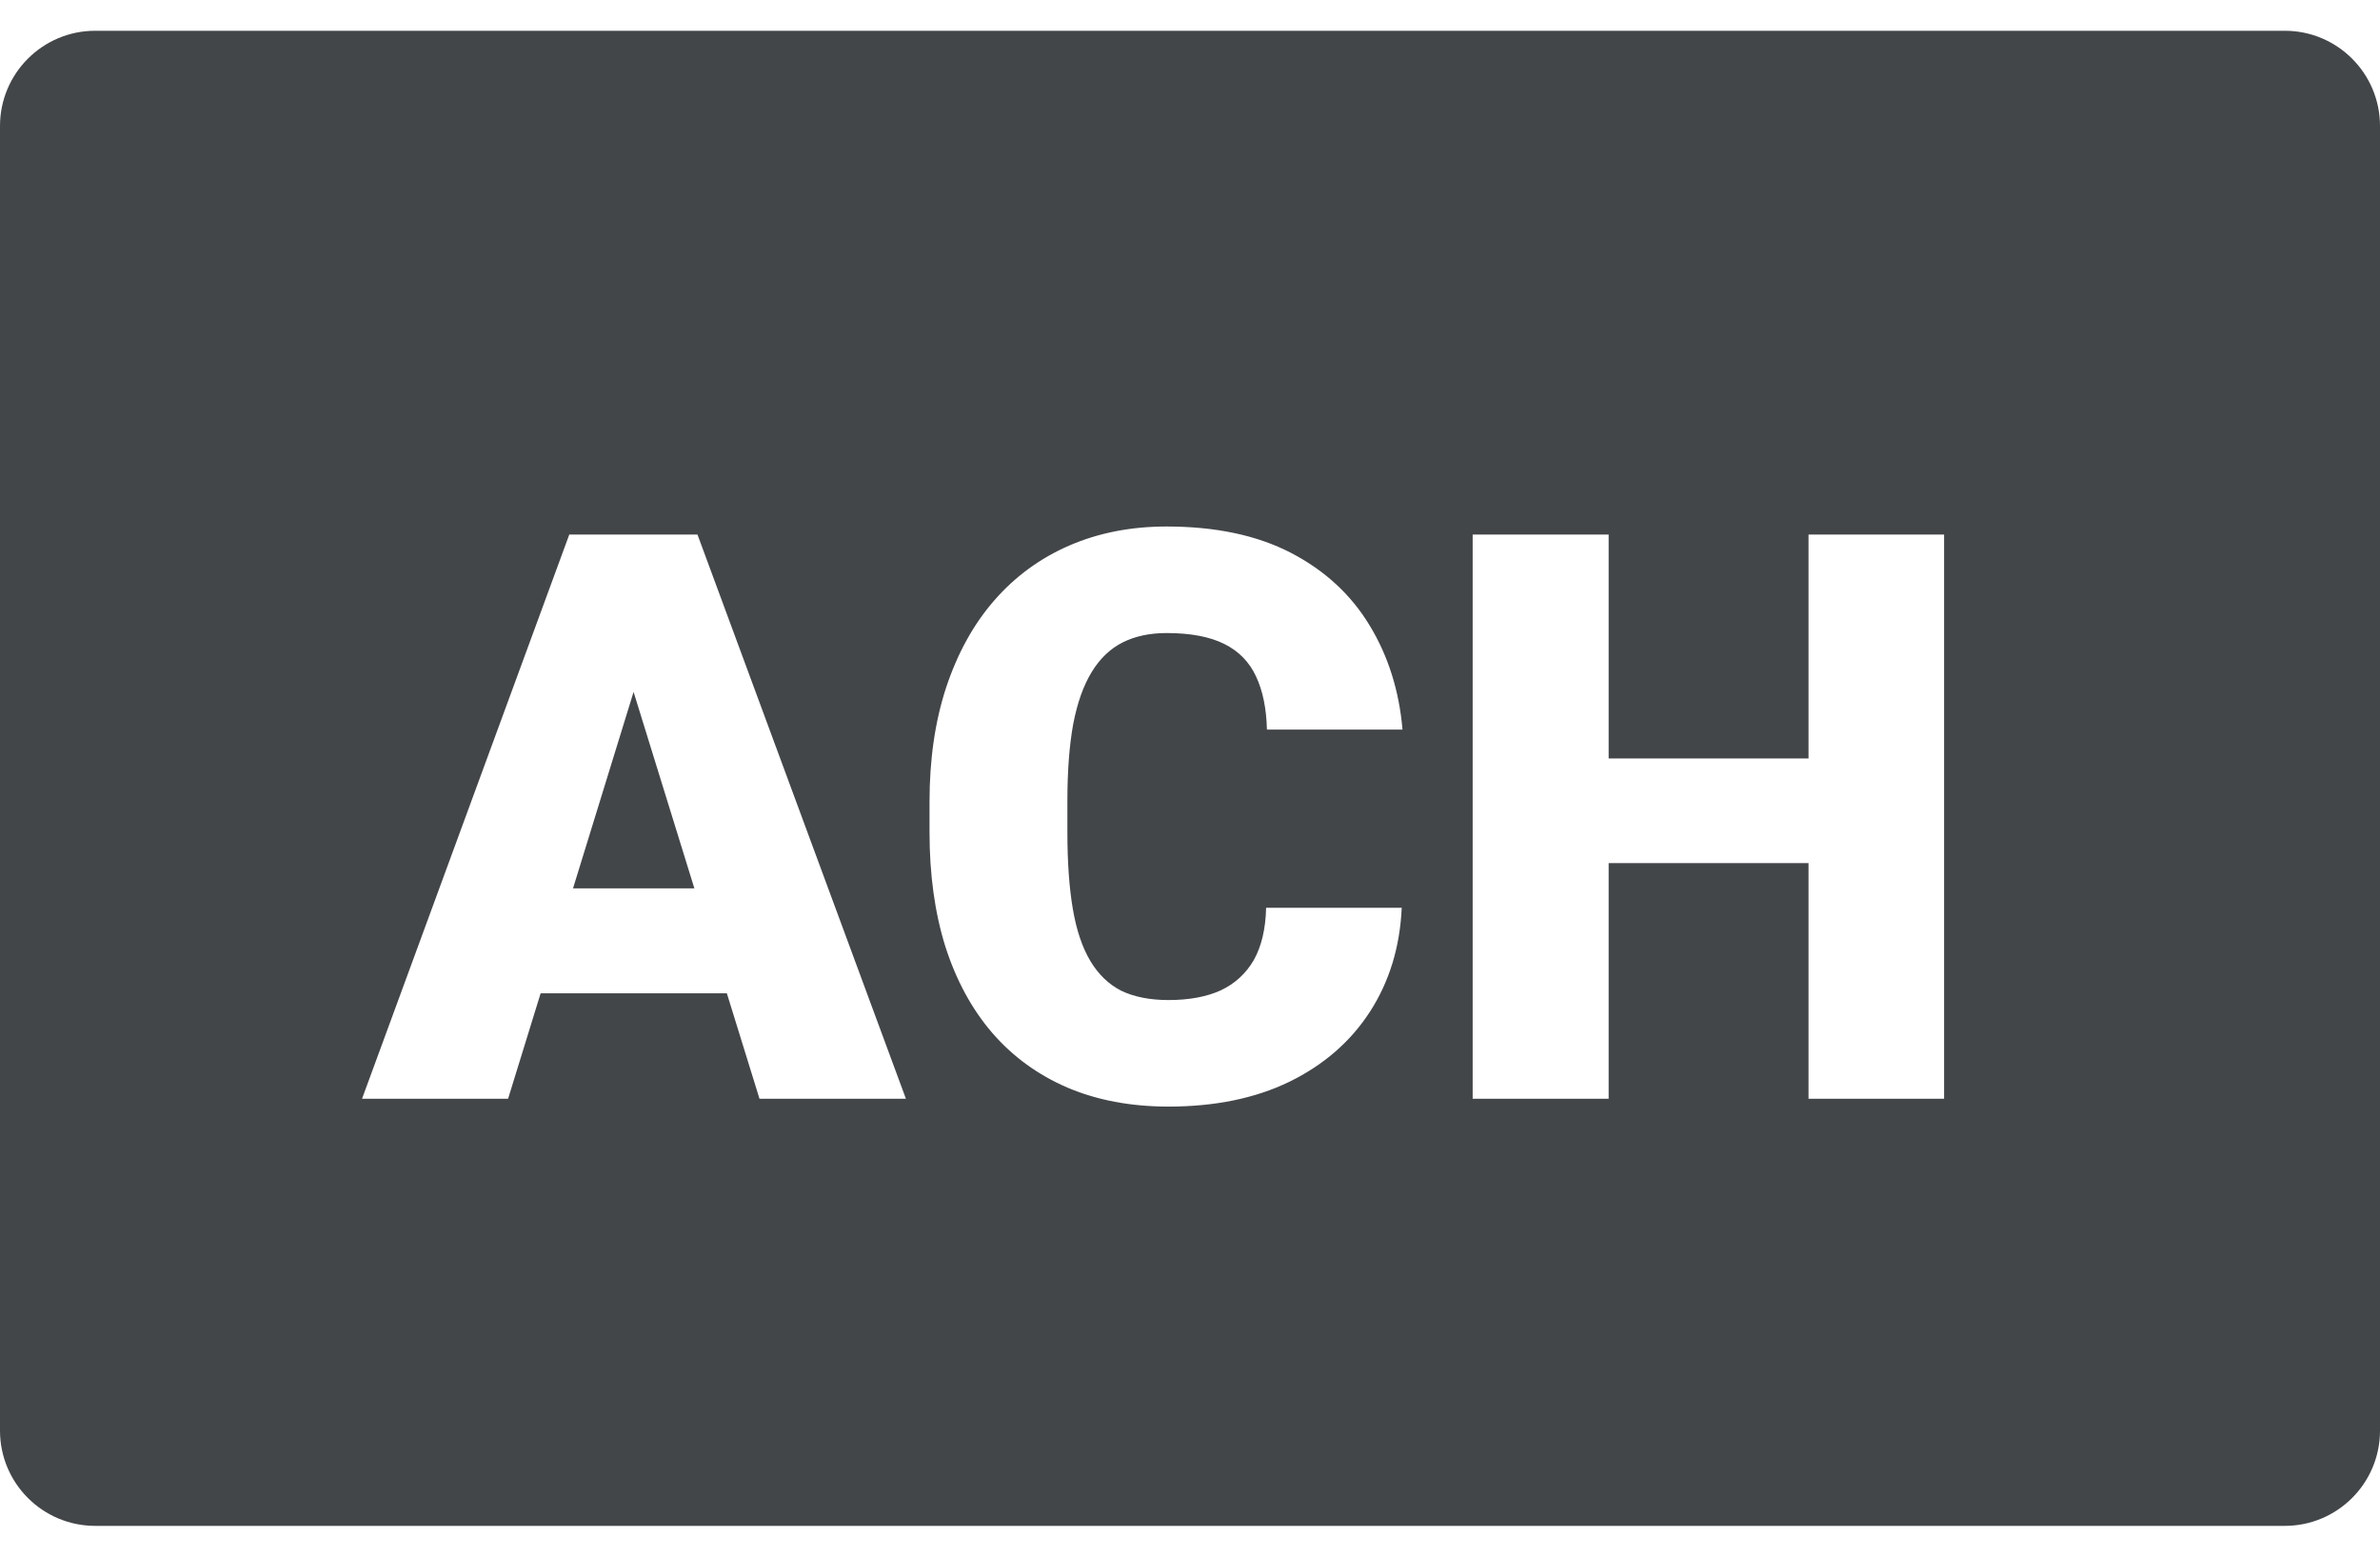 <svg xmlns="http://www.w3.org/2000/svg" width="52" height="34" viewBox="0 0 52 34" fill="none"><path d="M15.171 19.403H12.52L13.843 15.113L15.171 19.403Z" fill="#434649"></path><path fill-rule="evenodd" clip-rule="evenodd" d="M49.92 0.672C51.068 0.672 52 1.603 52 2.752V31.248C52 32.397 51.068 33.328 49.92 33.328H2.08C0.932 33.328 0 32.397 0 31.248V2.752C4.56996e-05 1.603 0.932 0.672 2.08 0.672H49.92ZM25.488 11.5C24.71 11.5 24.002 11.639 23.364 11.915C22.727 12.191 22.179 12.591 21.722 13.116C21.27 13.635 20.921 14.268 20.673 15.013C20.43 15.752 20.309 16.584 20.309 17.509V18.178C20.309 19.103 20.424 19.936 20.655 20.675C20.892 21.414 21.234 22.043 21.68 22.561C22.131 23.081 22.678 23.478 23.321 23.755C23.97 24.031 24.707 24.17 25.53 24.17C26.546 24.17 27.426 23.989 28.171 23.628C28.921 23.261 29.509 22.751 29.932 22.097C30.355 21.442 30.587 20.686 30.626 19.828H27.663C27.652 20.291 27.562 20.672 27.393 20.971C27.223 21.264 26.983 21.484 26.673 21.631C26.363 21.772 25.982 21.843 25.53 21.843C25.124 21.843 24.78 21.775 24.498 21.64C24.222 21.499 23.996 21.281 23.821 20.987C23.646 20.694 23.519 20.316 23.44 19.854C23.361 19.391 23.321 18.832 23.321 18.178V17.492C23.321 16.838 23.364 16.279 23.448 15.816C23.538 15.348 23.674 14.967 23.855 14.674C24.035 14.38 24.261 14.166 24.532 14.03C24.803 13.895 25.122 13.827 25.488 13.827C26.013 13.827 26.433 13.907 26.749 14.065C27.065 14.222 27.297 14.459 27.443 14.775C27.59 15.086 27.669 15.472 27.681 15.935H30.643C30.569 15.083 30.329 14.324 29.923 13.658C29.517 12.987 28.944 12.459 28.205 12.075C27.466 11.692 26.56 11.5 25.488 11.5ZM12.438 11.676L7.91 23.999H11.101L11.812 21.696H15.881L16.594 23.999H19.793L15.239 11.676H12.438ZM32.176 11.676V23.999H35.147V18.852H39.514V23.999H42.476V11.676H39.514V16.567H35.147V11.676H32.176Z" fill="#434649"></path></svg>